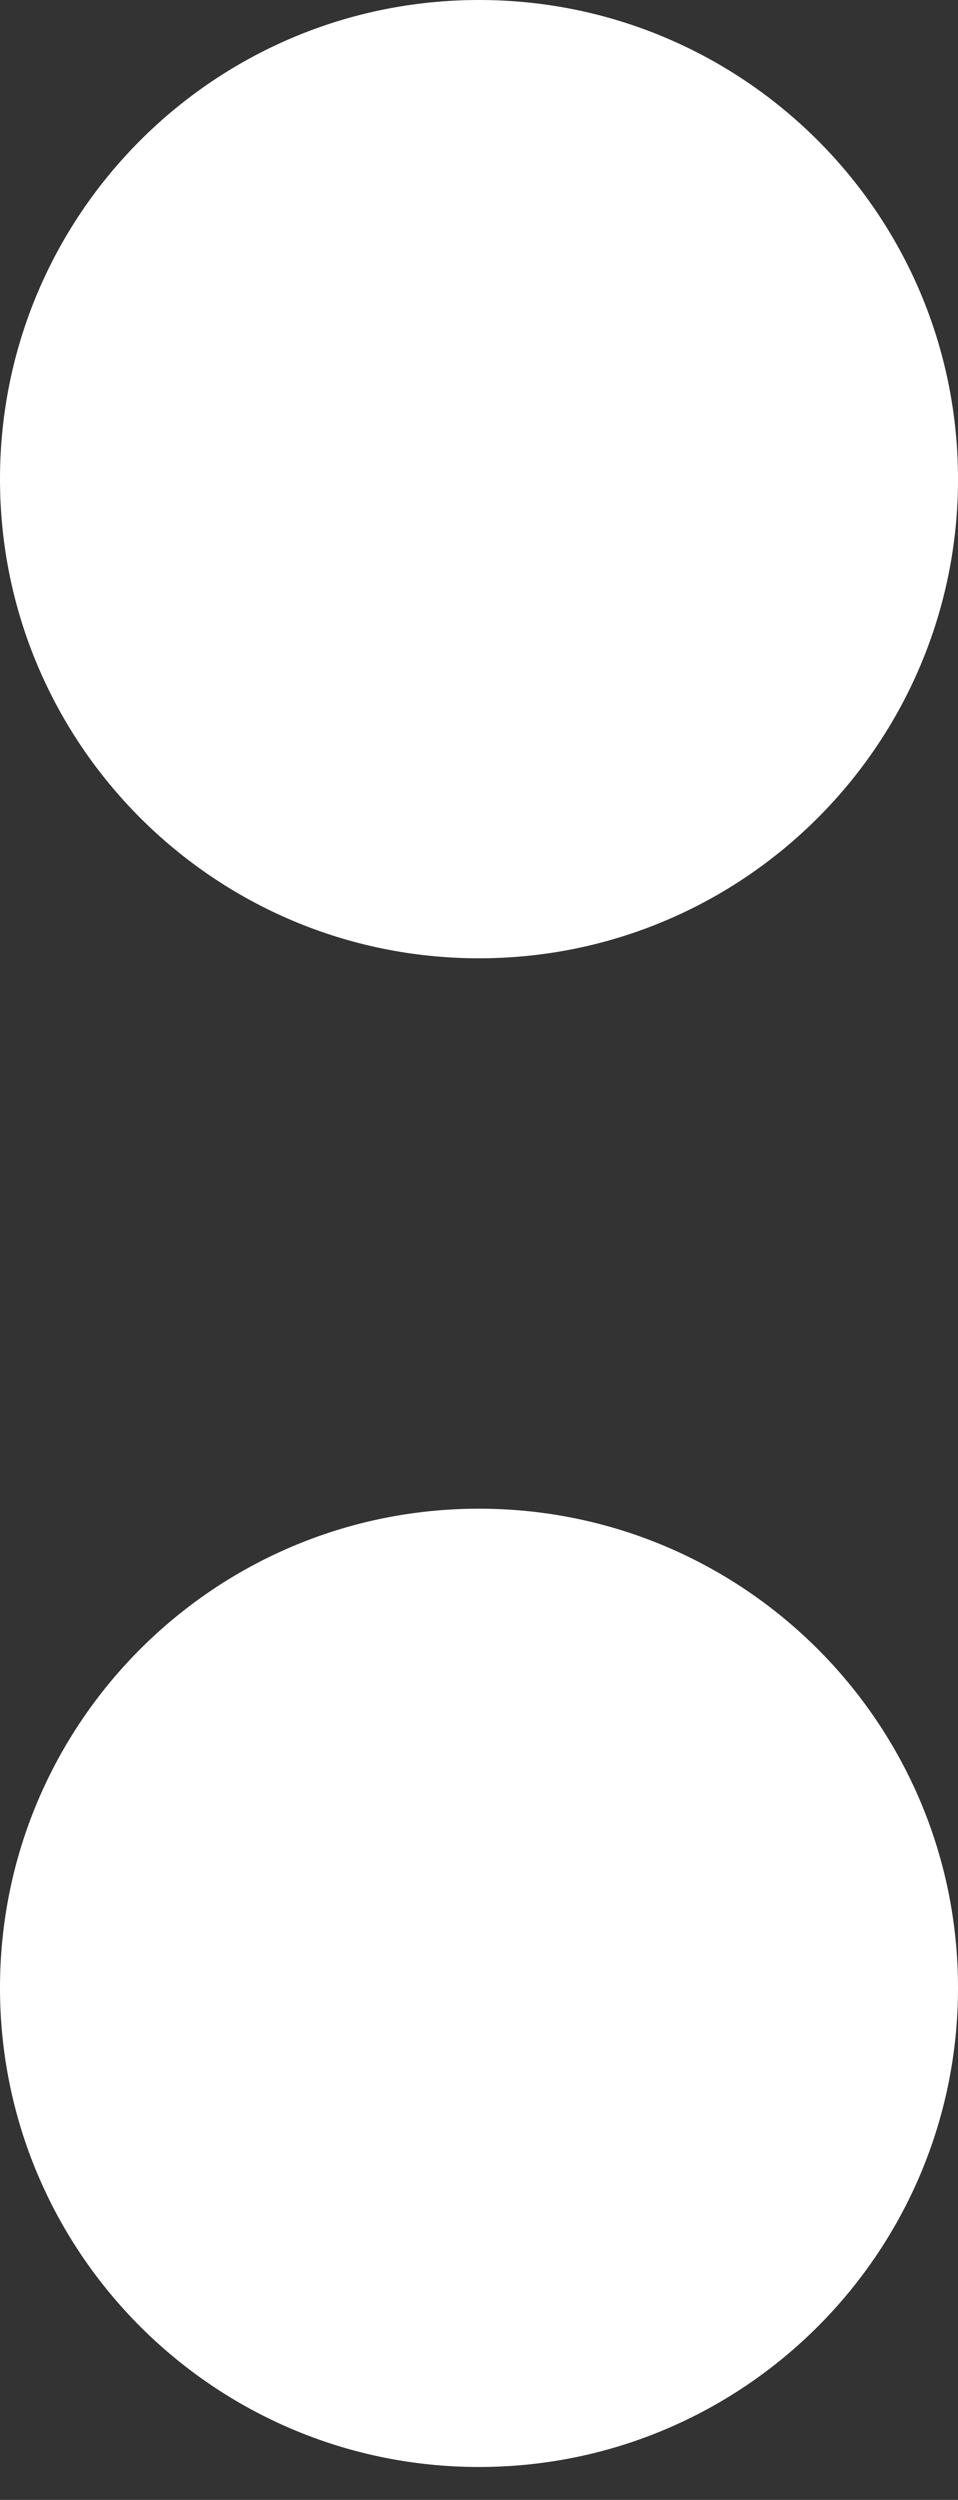 <?xml version="1.0" encoding="UTF-8"?> <svg xmlns="http://www.w3.org/2000/svg" width="23" height="60" viewBox="0 0 23 60" fill="none"><rect x="0" y="0" width="23" height="60" fill="#333333" stroke="none"/> <path d="M11.5 23C17.851 23 23 17.851 23 11.5C23 5.149 17.851 0 11.5 0C5.149 0 0 5.149 0 11.5C0 17.851 5.149 23 11.5 23Z" fill="white"></path> <path d="M11.5 59.21C17.851 59.21 23 54.061 23 47.71C23 41.359 17.851 36.21 11.5 36.21C5.149 36.21 0 41.359 0 47.71C0 54.061 5.149 59.21 11.5 59.21Z" fill="white"></path> </svg> 